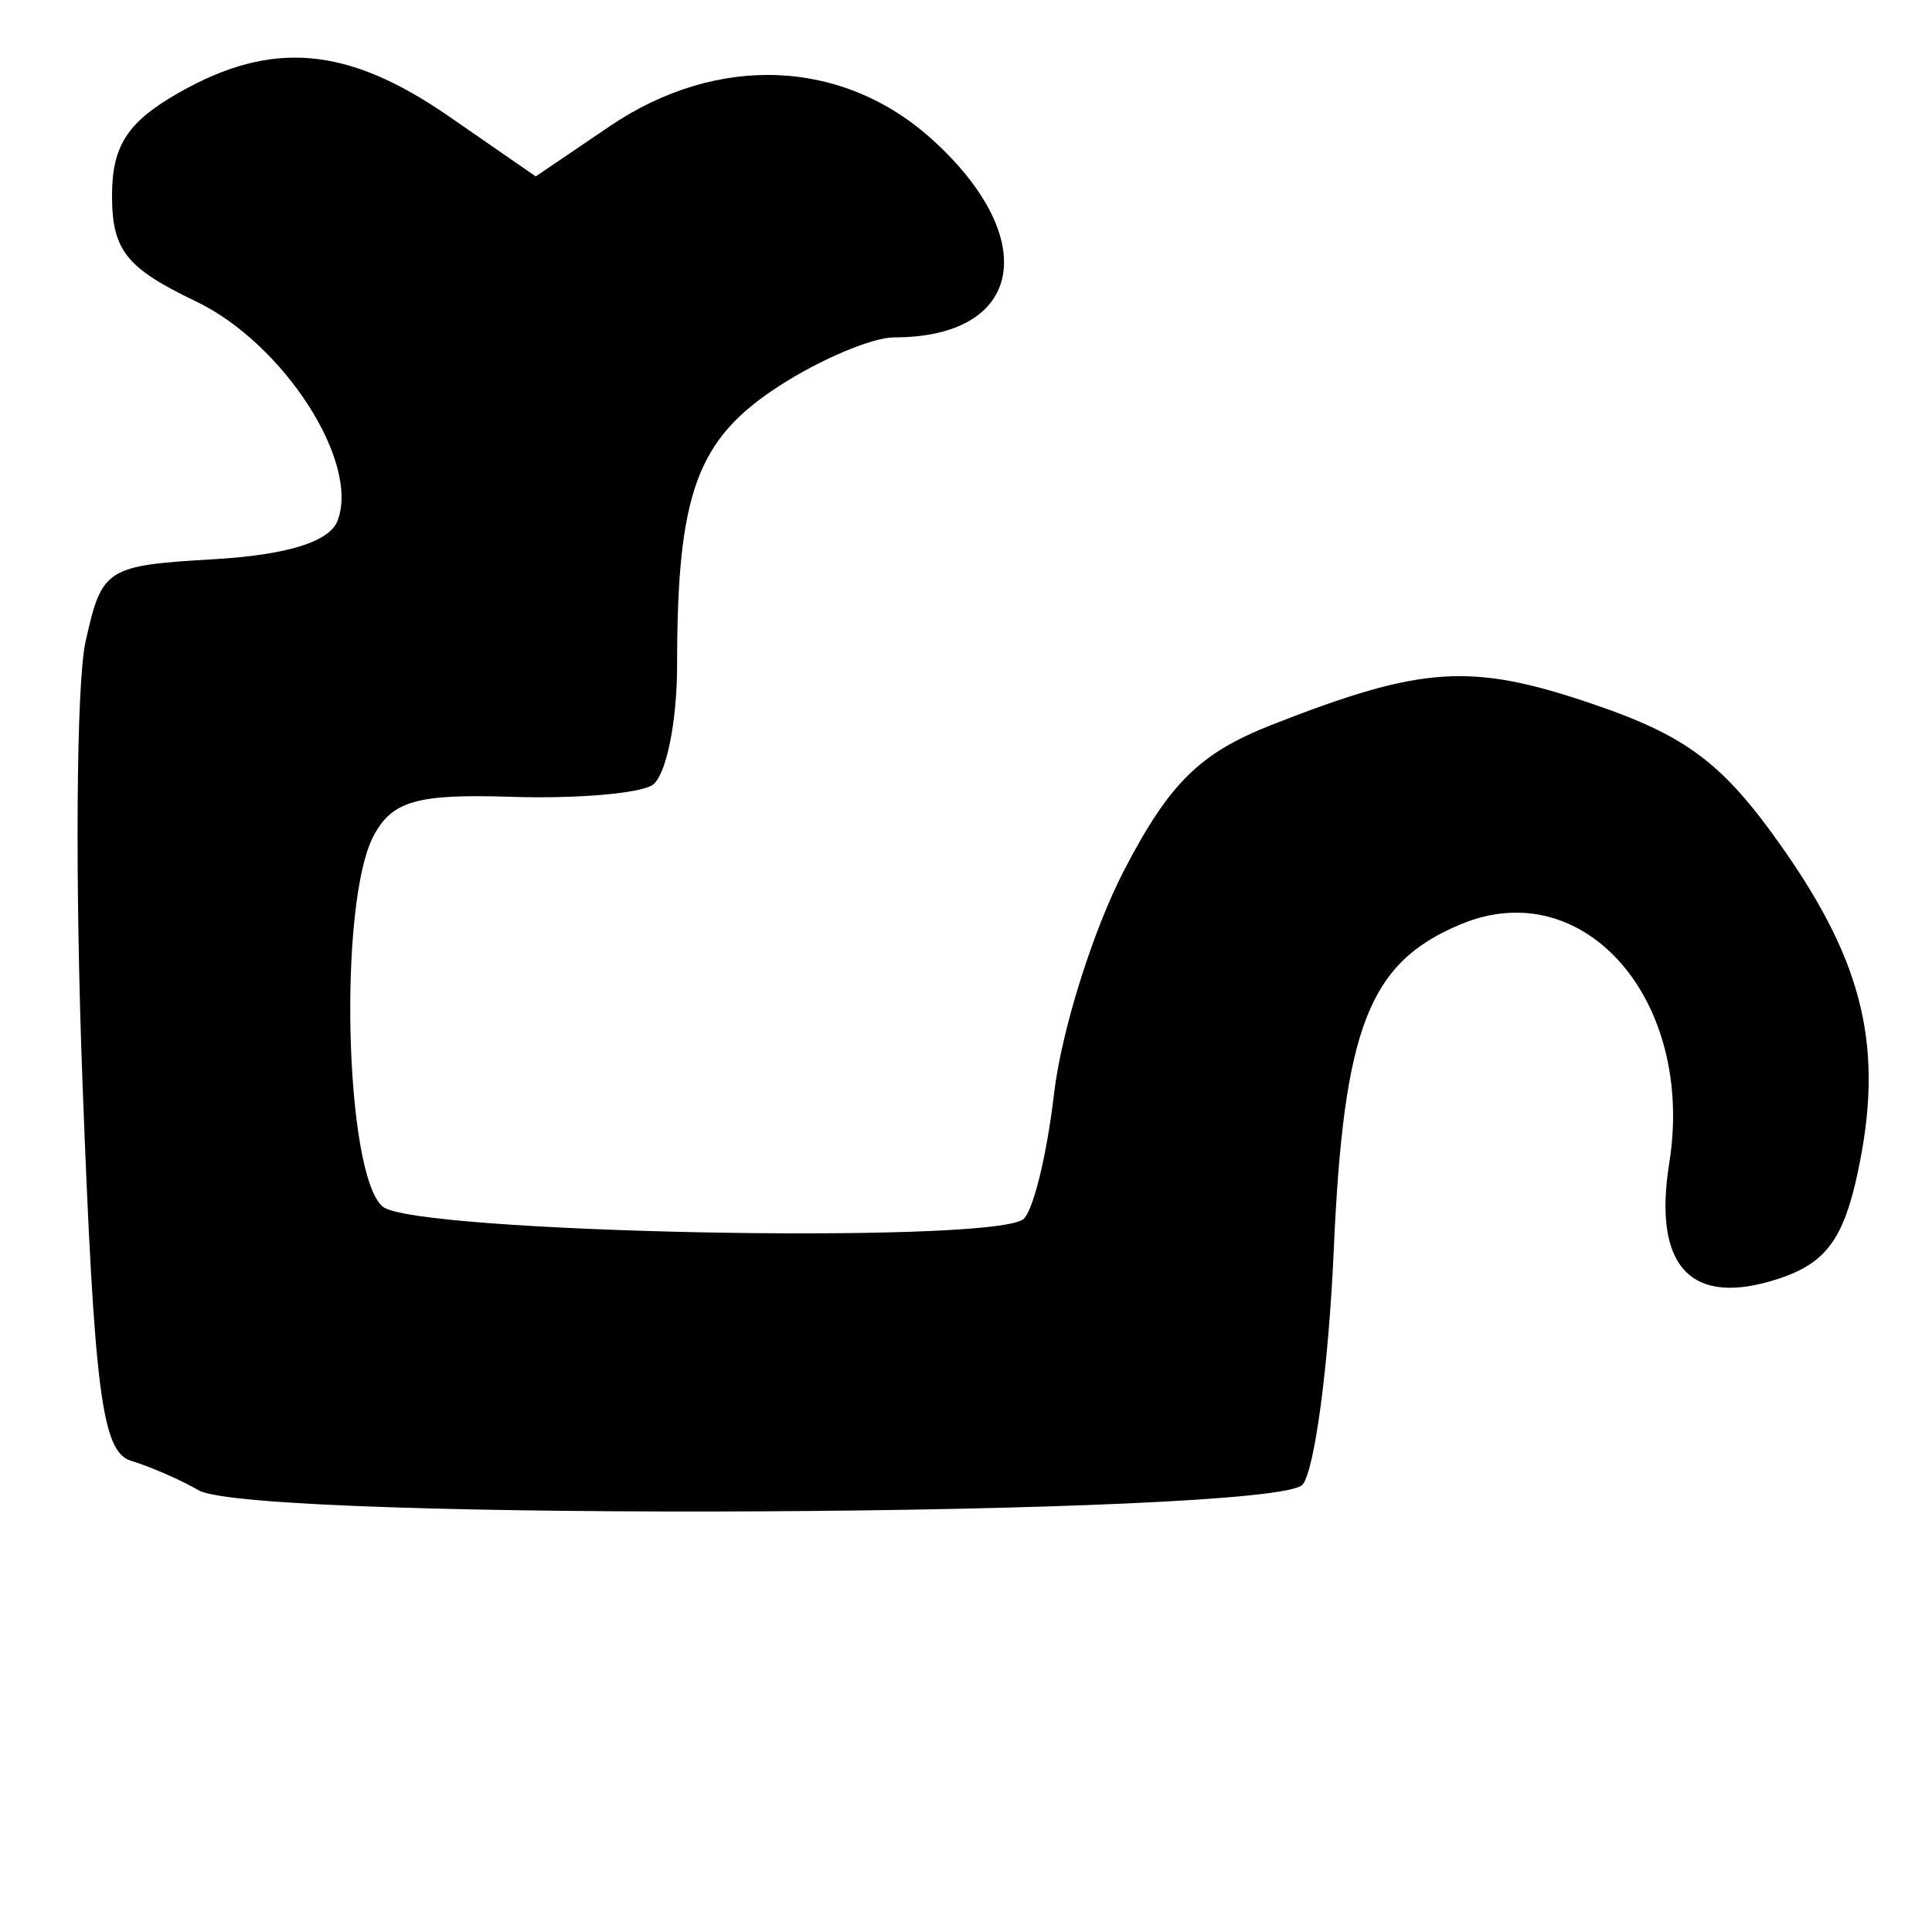 <?xml version="1.0" encoding="UTF-8" standalone="no"?>
<!-- Created with Inkscape (http://www.inkscape.org/) -->

<svg
   xmlns:dc="http://purl.org/dc/elements/1.1/"
   xmlns:cc="http://creativecommons.org/ns#"
   xmlns:rdf="http://www.w3.org/1999/02/22-rdf-syntax-ns#"
   xmlns:svg="http://www.w3.org/2000/svg"
   xmlns="http://www.w3.org/2000/svg"
   xmlns:sodipodi="http://sodipodi.sourceforge.net/DTD/sodipodi-0.dtd"
   xmlns:inkscape="http://www.inkscape.org/namespaces/inkscape"
   width="64px"
   height="64px"
   id="svg2816"
   version="1.1"
   inkscape:version="0.47 r22583"
   sodipodi:docname="New document 2">
  <defs
     id="defs2818">
    <inkscape:perspective
       sodipodi:type="inkscape:persp3d"
       inkscape:vp_x="0 : 32 : 1"
       inkscape:vp_y="0 : 1000 : 0"
       inkscape:vp_z="64 : 32 : 1"
       inkscape:persp3d-origin="32 : 21.333333 : 1"
       id="perspective2824" />
    <inkscape:perspective
       id="perspective2834"
       inkscape:persp3d-origin="0.5 : 0.33333333 : 1"
       inkscape:vp_z="1 : 0.5 : 1"
       inkscape:vp_y="0 : 1000 : 0"
       inkscape:vp_x="0 : 0.5 : 1"
       sodipodi:type="inkscape:persp3d" />
  </defs>
  <sodipodi:namedview
     id="base"
     pagecolor="#ffffff"
     bordercolor="#666666"
     borderopacity="1.0"
     inkscape:pageopacity="0.0"
     inkscape:pageshadow="2"
     inkscape:zoom="5.5"
     inkscape:cx="32"
     inkscape:cy="32"
     inkscape:current-layer="layer1"
     showgrid="true"
     inkscape:document-units="px"
     inkscape:grid-bbox="true"
     inkscape:window-width="782"
     inkscape:window-height="746"
     inkscape:window-x="84"
     inkscape:window-y="84"
     inkscape:window-maximized="0" />
  <g
     id="layer1"
     inkscape:label="Layer 1"
     inkscape:groupmode="layer">
    <path
       style="fill:#000000"
       d="M 6.58,49.367 C 5.986,49.023 4.981,48.585 4.347,48.393 3.375,48.1 3.123,46.147 2.735,35.914 2.481,29.242 2.525,22.649 2.833,21.262 3.373,18.821 3.509,18.734 7.083,18.525 9.512,18.383 10.915,17.947 11.182,17.251 11.929,15.303 9.39,11.372 6.487,9.982 4.184,8.879 3.714,8.289 3.711,6.493 3.708,4.832 4.22,4.041 5.923,3.072 9.012,1.313 11.509,1.531 14.865,3.851 l 2.882,1.993 2.442,-1.656 c 3.584,-2.431 7.753,-2.251 10.725,0.464 3.603,3.291 2.965,6.524 -1.289,6.524 -0.733,0 -2.456,0.729 -3.831,1.621 -2.712,1.759 -3.364,3.549 -3.364,9.233 0,1.908 -0.372,3.699 -0.826,3.98 -0.454,0.281 -2.546,0.454 -4.648,0.386 -3.134,-0.102 -3.958,0.129 -4.577,1.286 -1.182,2.21 -0.961,11.243 0.301,12.291 1.047,0.869 19.87,1.25 21.197,0.43 0.327,-0.202 0.794,-2.079 1.039,-4.17 0.245,-2.092 1.294,-5.433 2.332,-7.425 1.499,-2.877 2.503,-3.863 4.881,-4.797 4.988,-1.958 6.595,-2.063 10.625,-0.693 3.125,1.062 4.326,1.97 6.278,4.745 2.731,3.883 3.384,6.698 2.504,10.797 -0.469,2.186 -1.058,2.979 -2.591,3.49 -2.921,0.974 -4.201,-0.37 -3.648,-3.829 0.86,-5.381 -2.814,-9.599 -6.891,-7.91 -3.064,1.269 -3.898,3.405 -4.225,10.823 -0.166,3.764 -0.629,7.249 -1.029,7.744 -0.858,1.063 -34.76,1.239 -36.571,0.19 z"
       id="path2840" />
  </g>
</svg>

